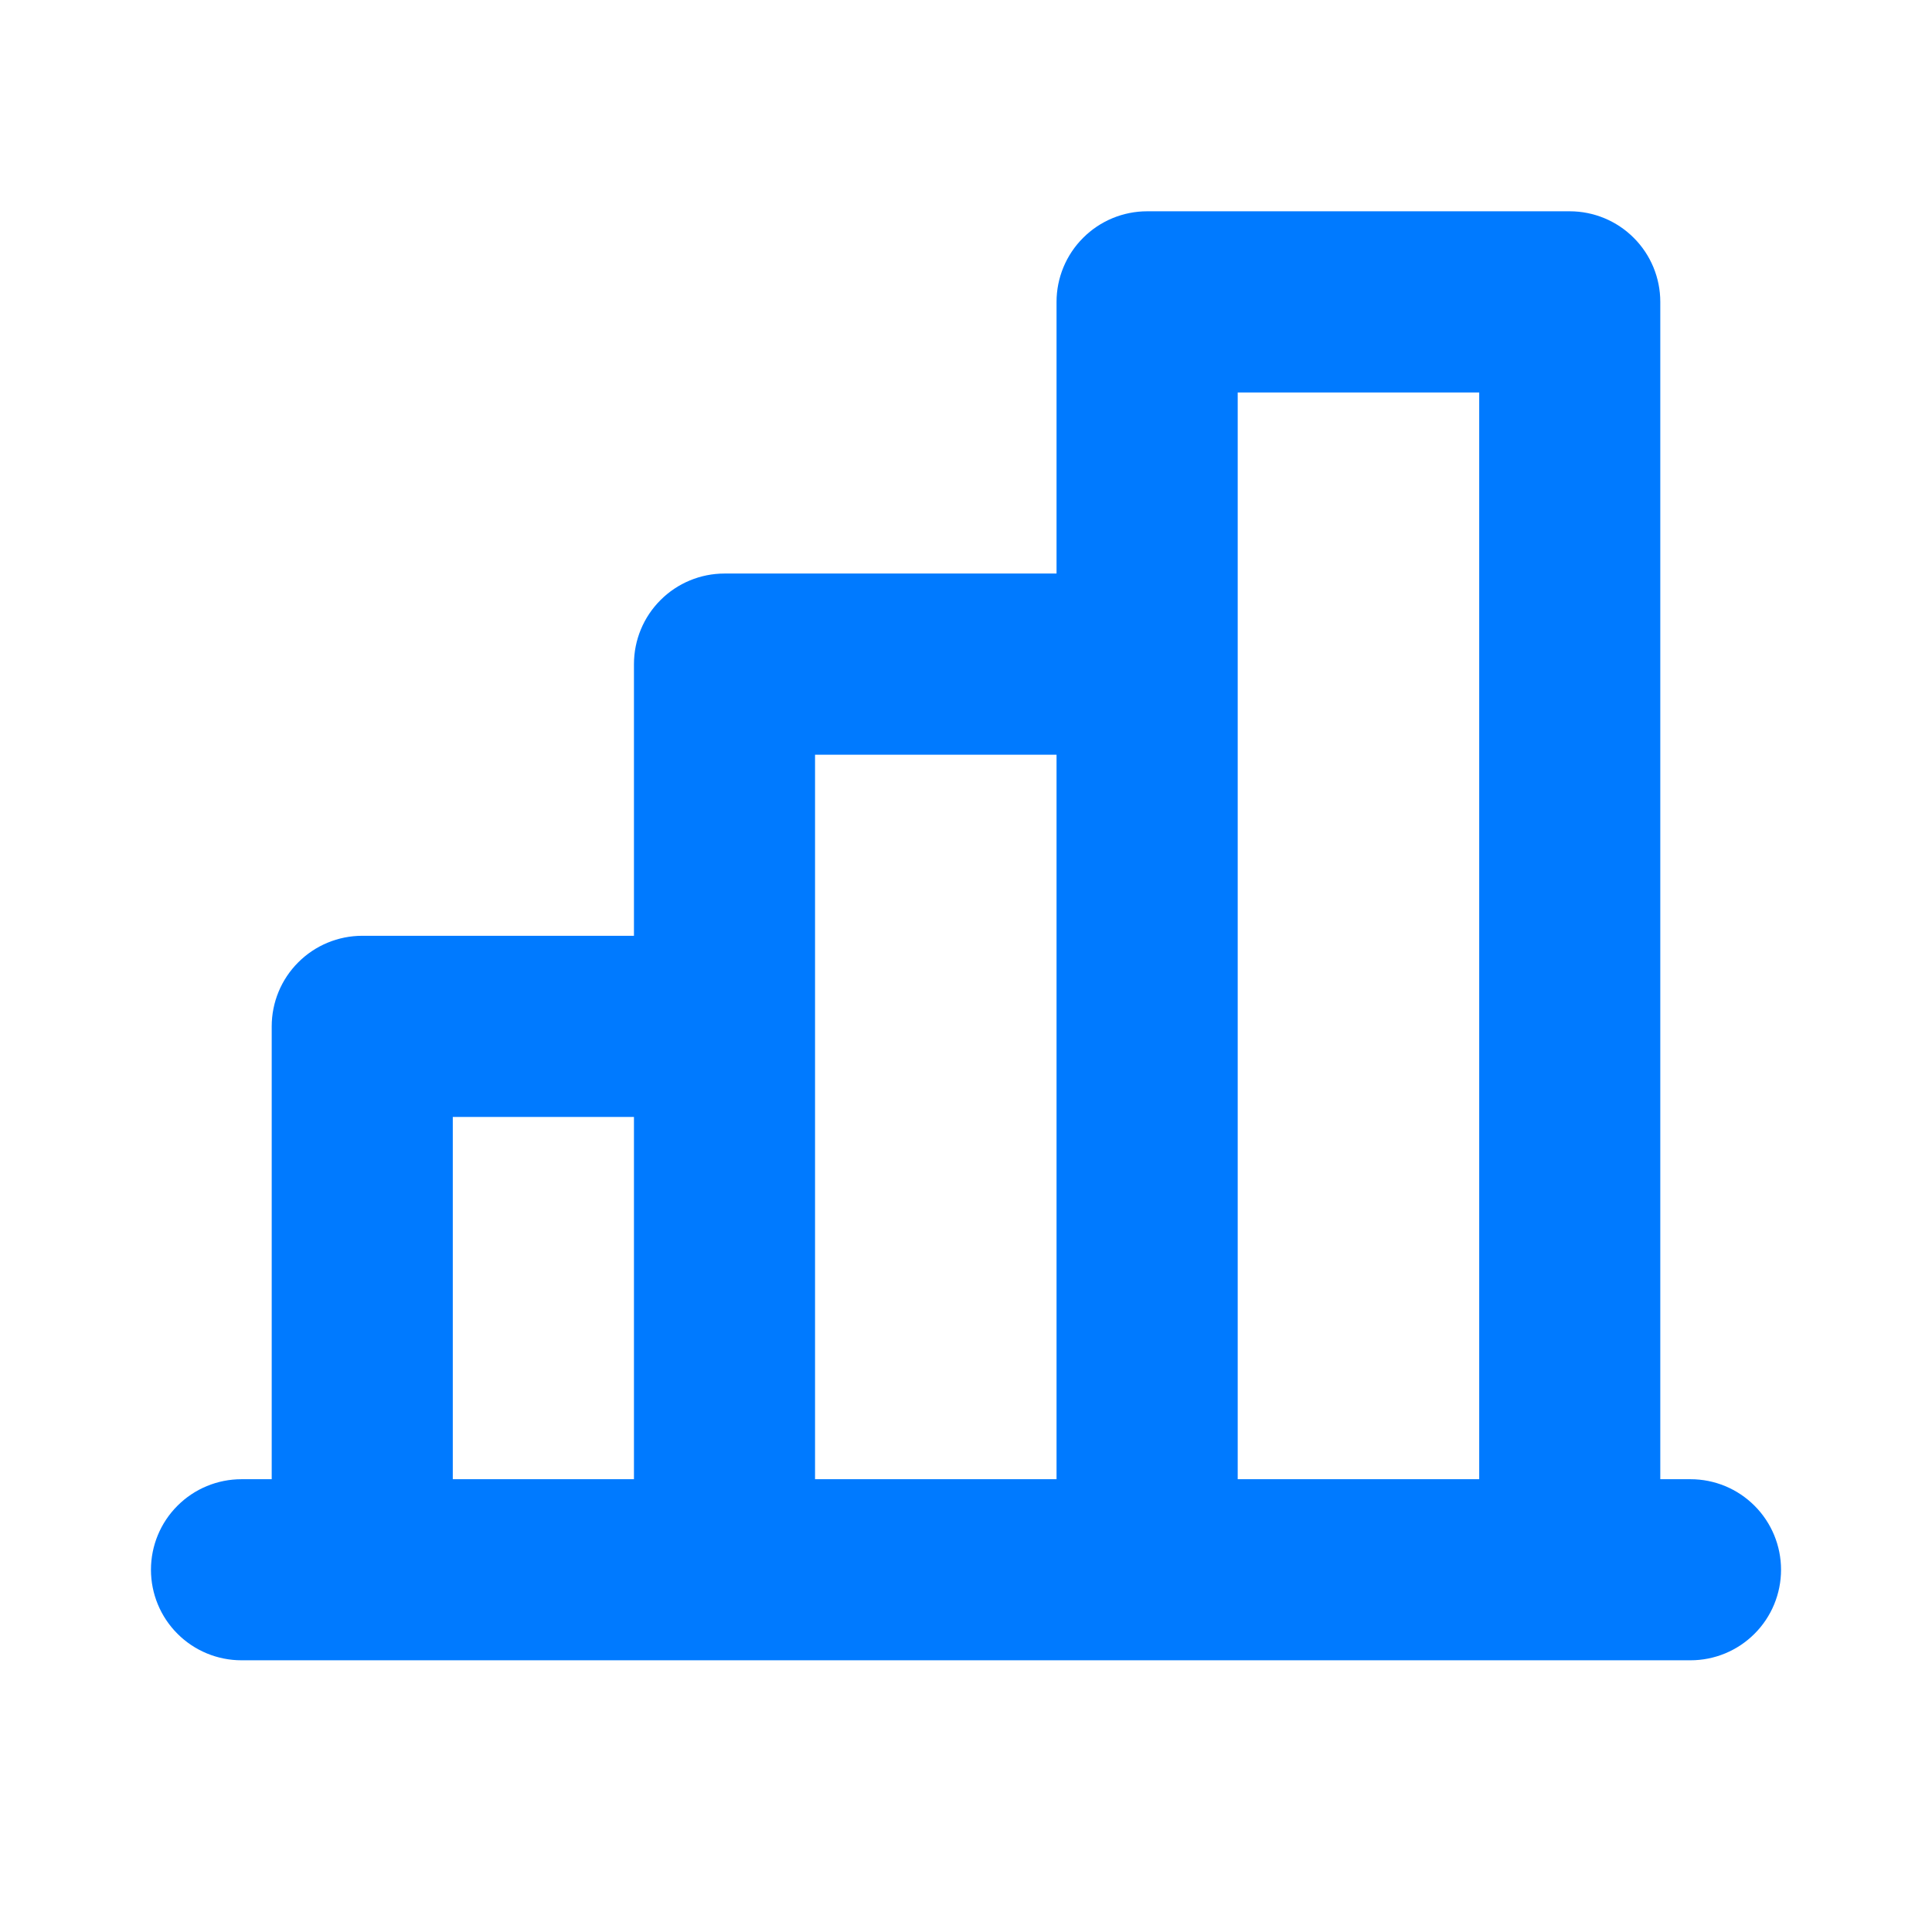 <svg width="44" height="44" viewBox="0 0 44 44" fill="none" xmlns="http://www.w3.org/2000/svg">
<path d="M38.5 33.688H37.812V6.875C37.812 6.328 37.595 5.803 37.208 5.417C36.822 5.03 36.297 4.812 35.75 4.812H26.125C25.578 4.812 25.053 5.03 24.667 5.417C24.28 5.803 24.062 6.328 24.062 6.875V13.062H16.5C15.953 13.062 15.428 13.28 15.042 13.667C14.655 14.053 14.438 14.578 14.438 15.125V21.312H8.25C7.703 21.312 7.178 21.53 6.792 21.917C6.405 22.303 6.188 22.828 6.188 23.375V33.688H5.5C4.953 33.688 4.428 33.905 4.042 34.292C3.655 34.678 3.438 35.203 3.438 35.75C3.438 36.297 3.655 36.822 4.042 37.208C4.428 37.595 4.953 37.812 5.5 37.812H38.5C39.047 37.812 39.572 37.595 39.958 37.208C40.345 36.822 40.562 36.297 40.562 35.75C40.562 35.203 40.345 34.678 39.958 34.292C39.572 33.905 39.047 33.688 38.5 33.688ZM28.188 8.938H33.688V33.688H28.188V8.938ZM18.562 17.188H24.062V33.688H18.562V17.188ZM10.312 25.438H14.438V33.688H10.312V25.438Z" fill="#007AFF"/>
</svg>
